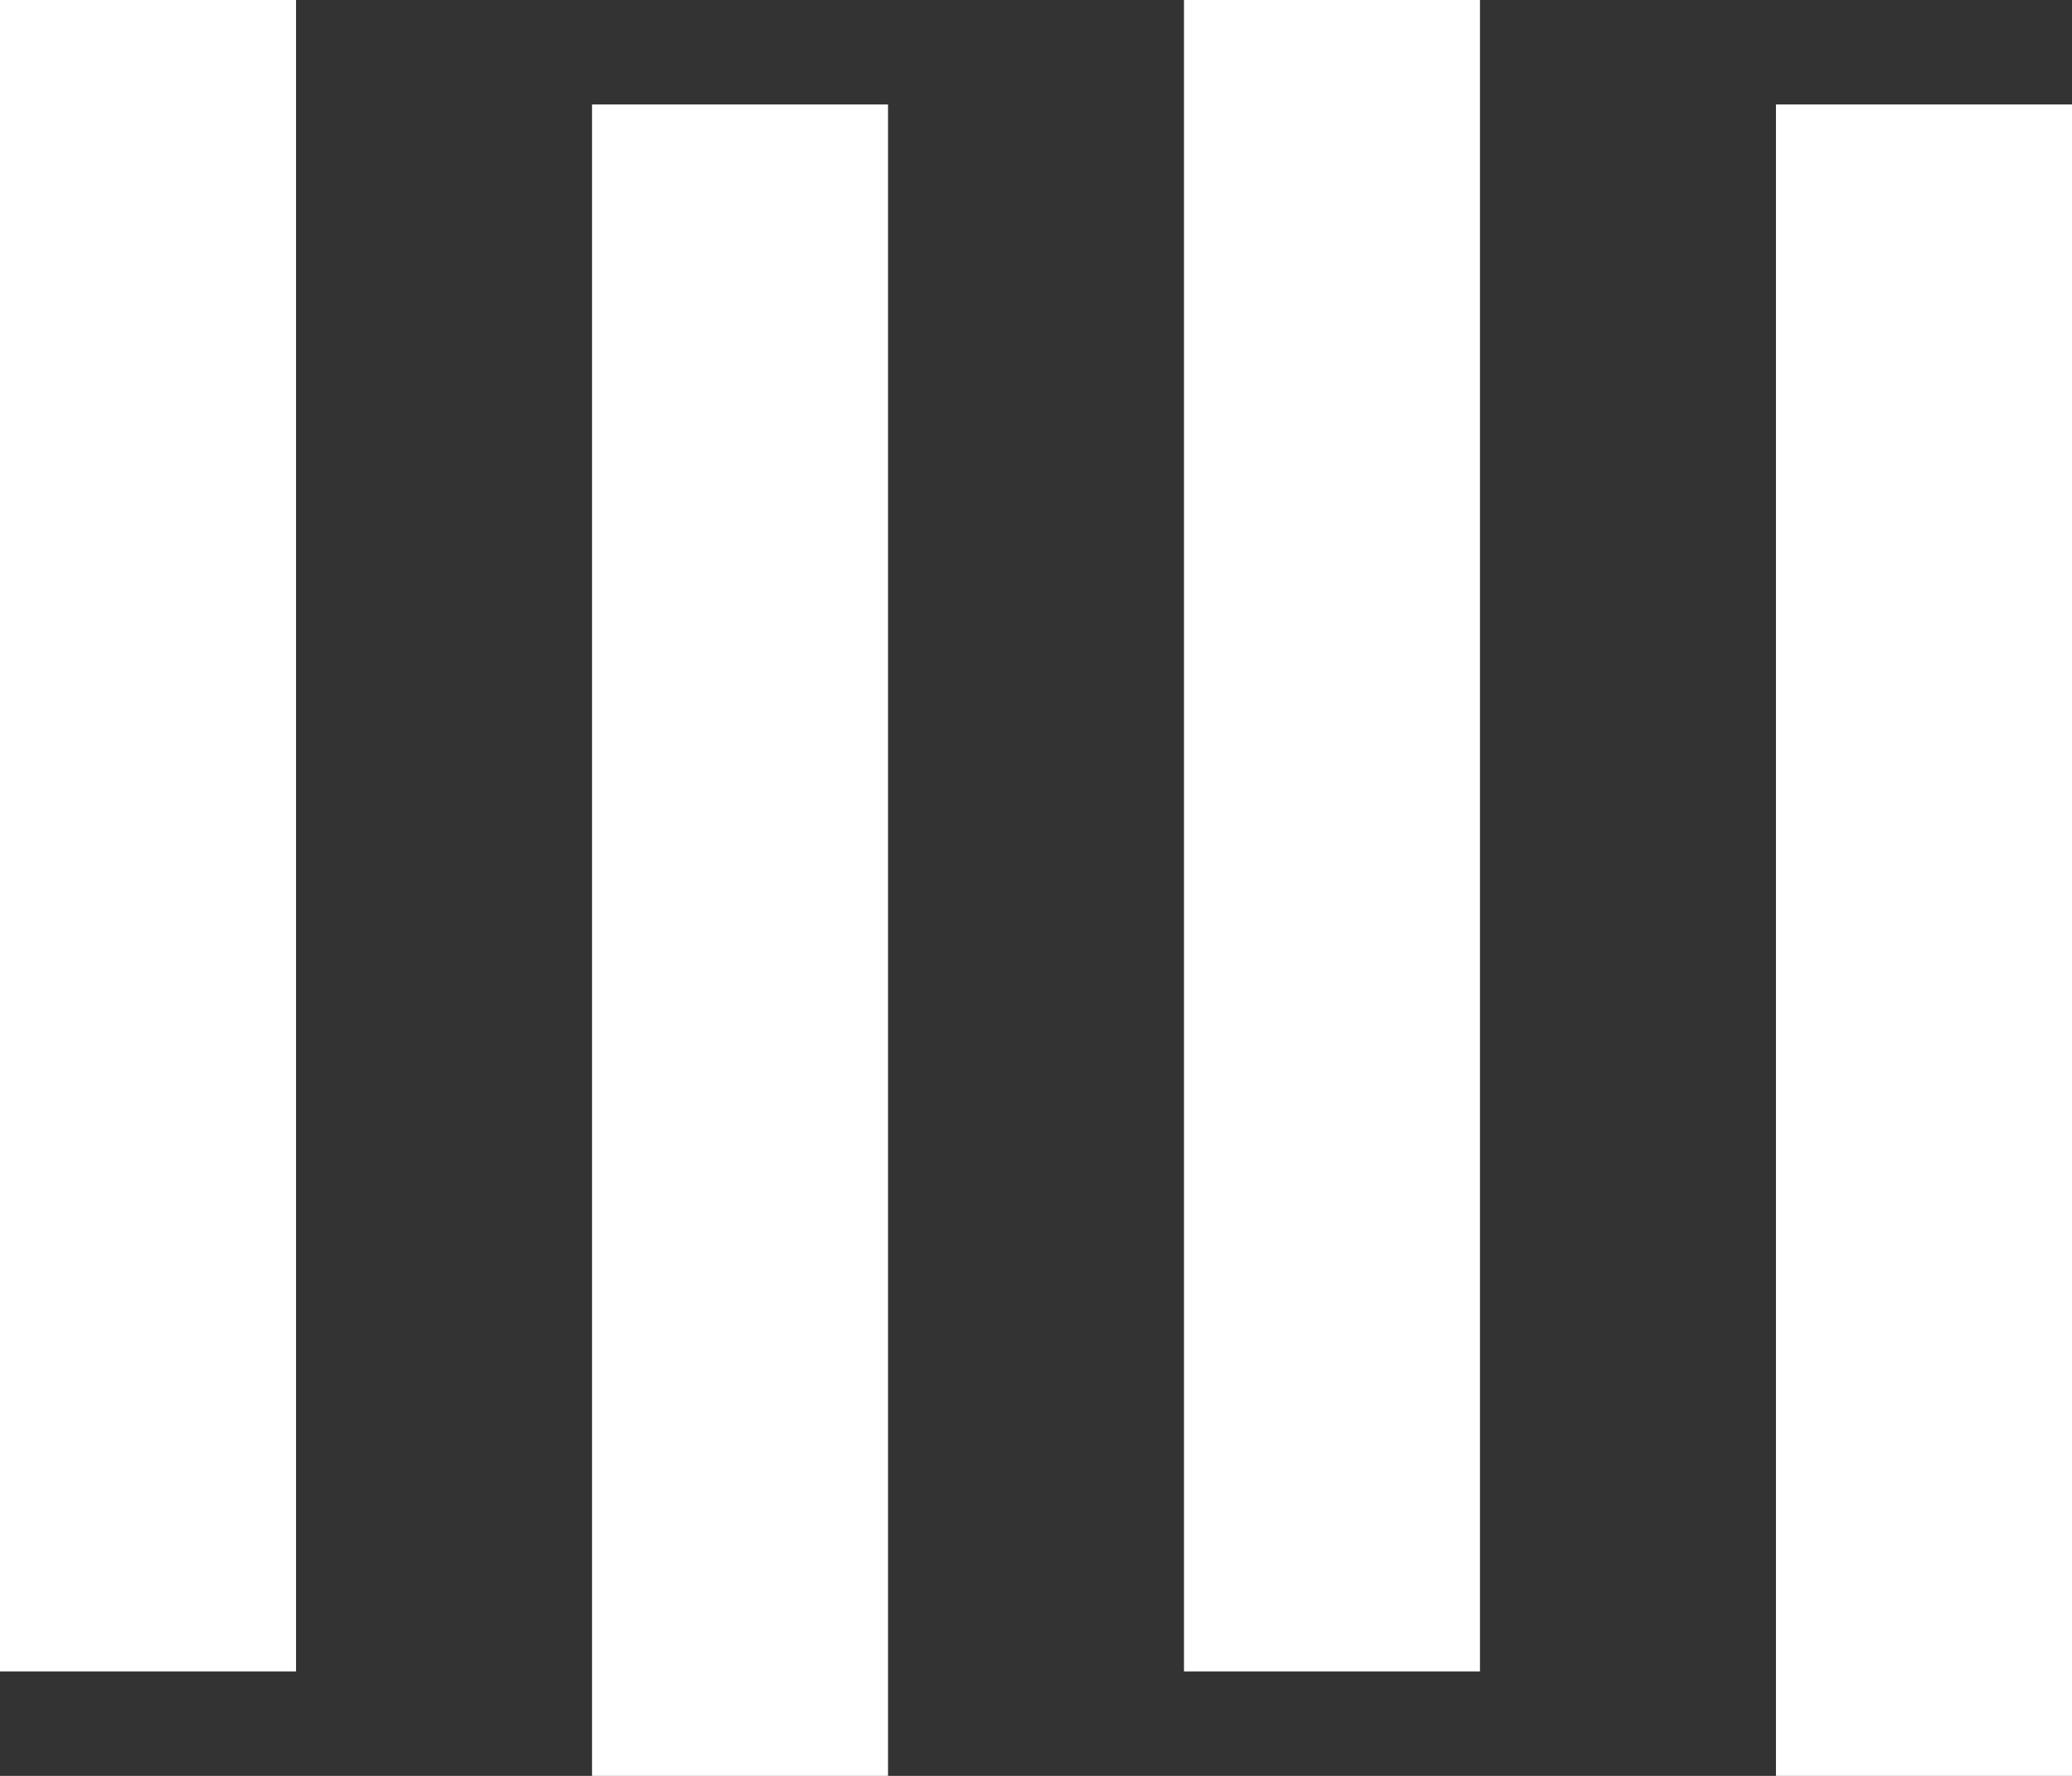 <svg width="56" height="48" viewBox="0 0 56 48" fill="none" xmlns="http://www.w3.org/2000/svg">
<rect x="0" y="0" width="56" height="48" fill="#333333" stroke="none"/>
<g clip-path="url(#clip0_3_2)">
<rect x="56" y="48" width="8" height="45.176" transform="rotate(-180 56 48)" fill="white"/>
<rect x="40" y="45.176" width="8" height="45.176" transform="rotate(-180 40 45.176)" fill="white"/>
<rect x="24" y="48" width="8" height="45.176" transform="rotate(-180 24 48)" fill="white"/>
<rect x="8" y="45.176" width="8" height="45.176" transform="rotate(-180 8 45.176)" fill="white"/>
</g>
<defs>
<clipPath id="clip0_3_2">
<rect width="56" height="48" fill="white"/>
</clipPath>
</defs>
</svg>
